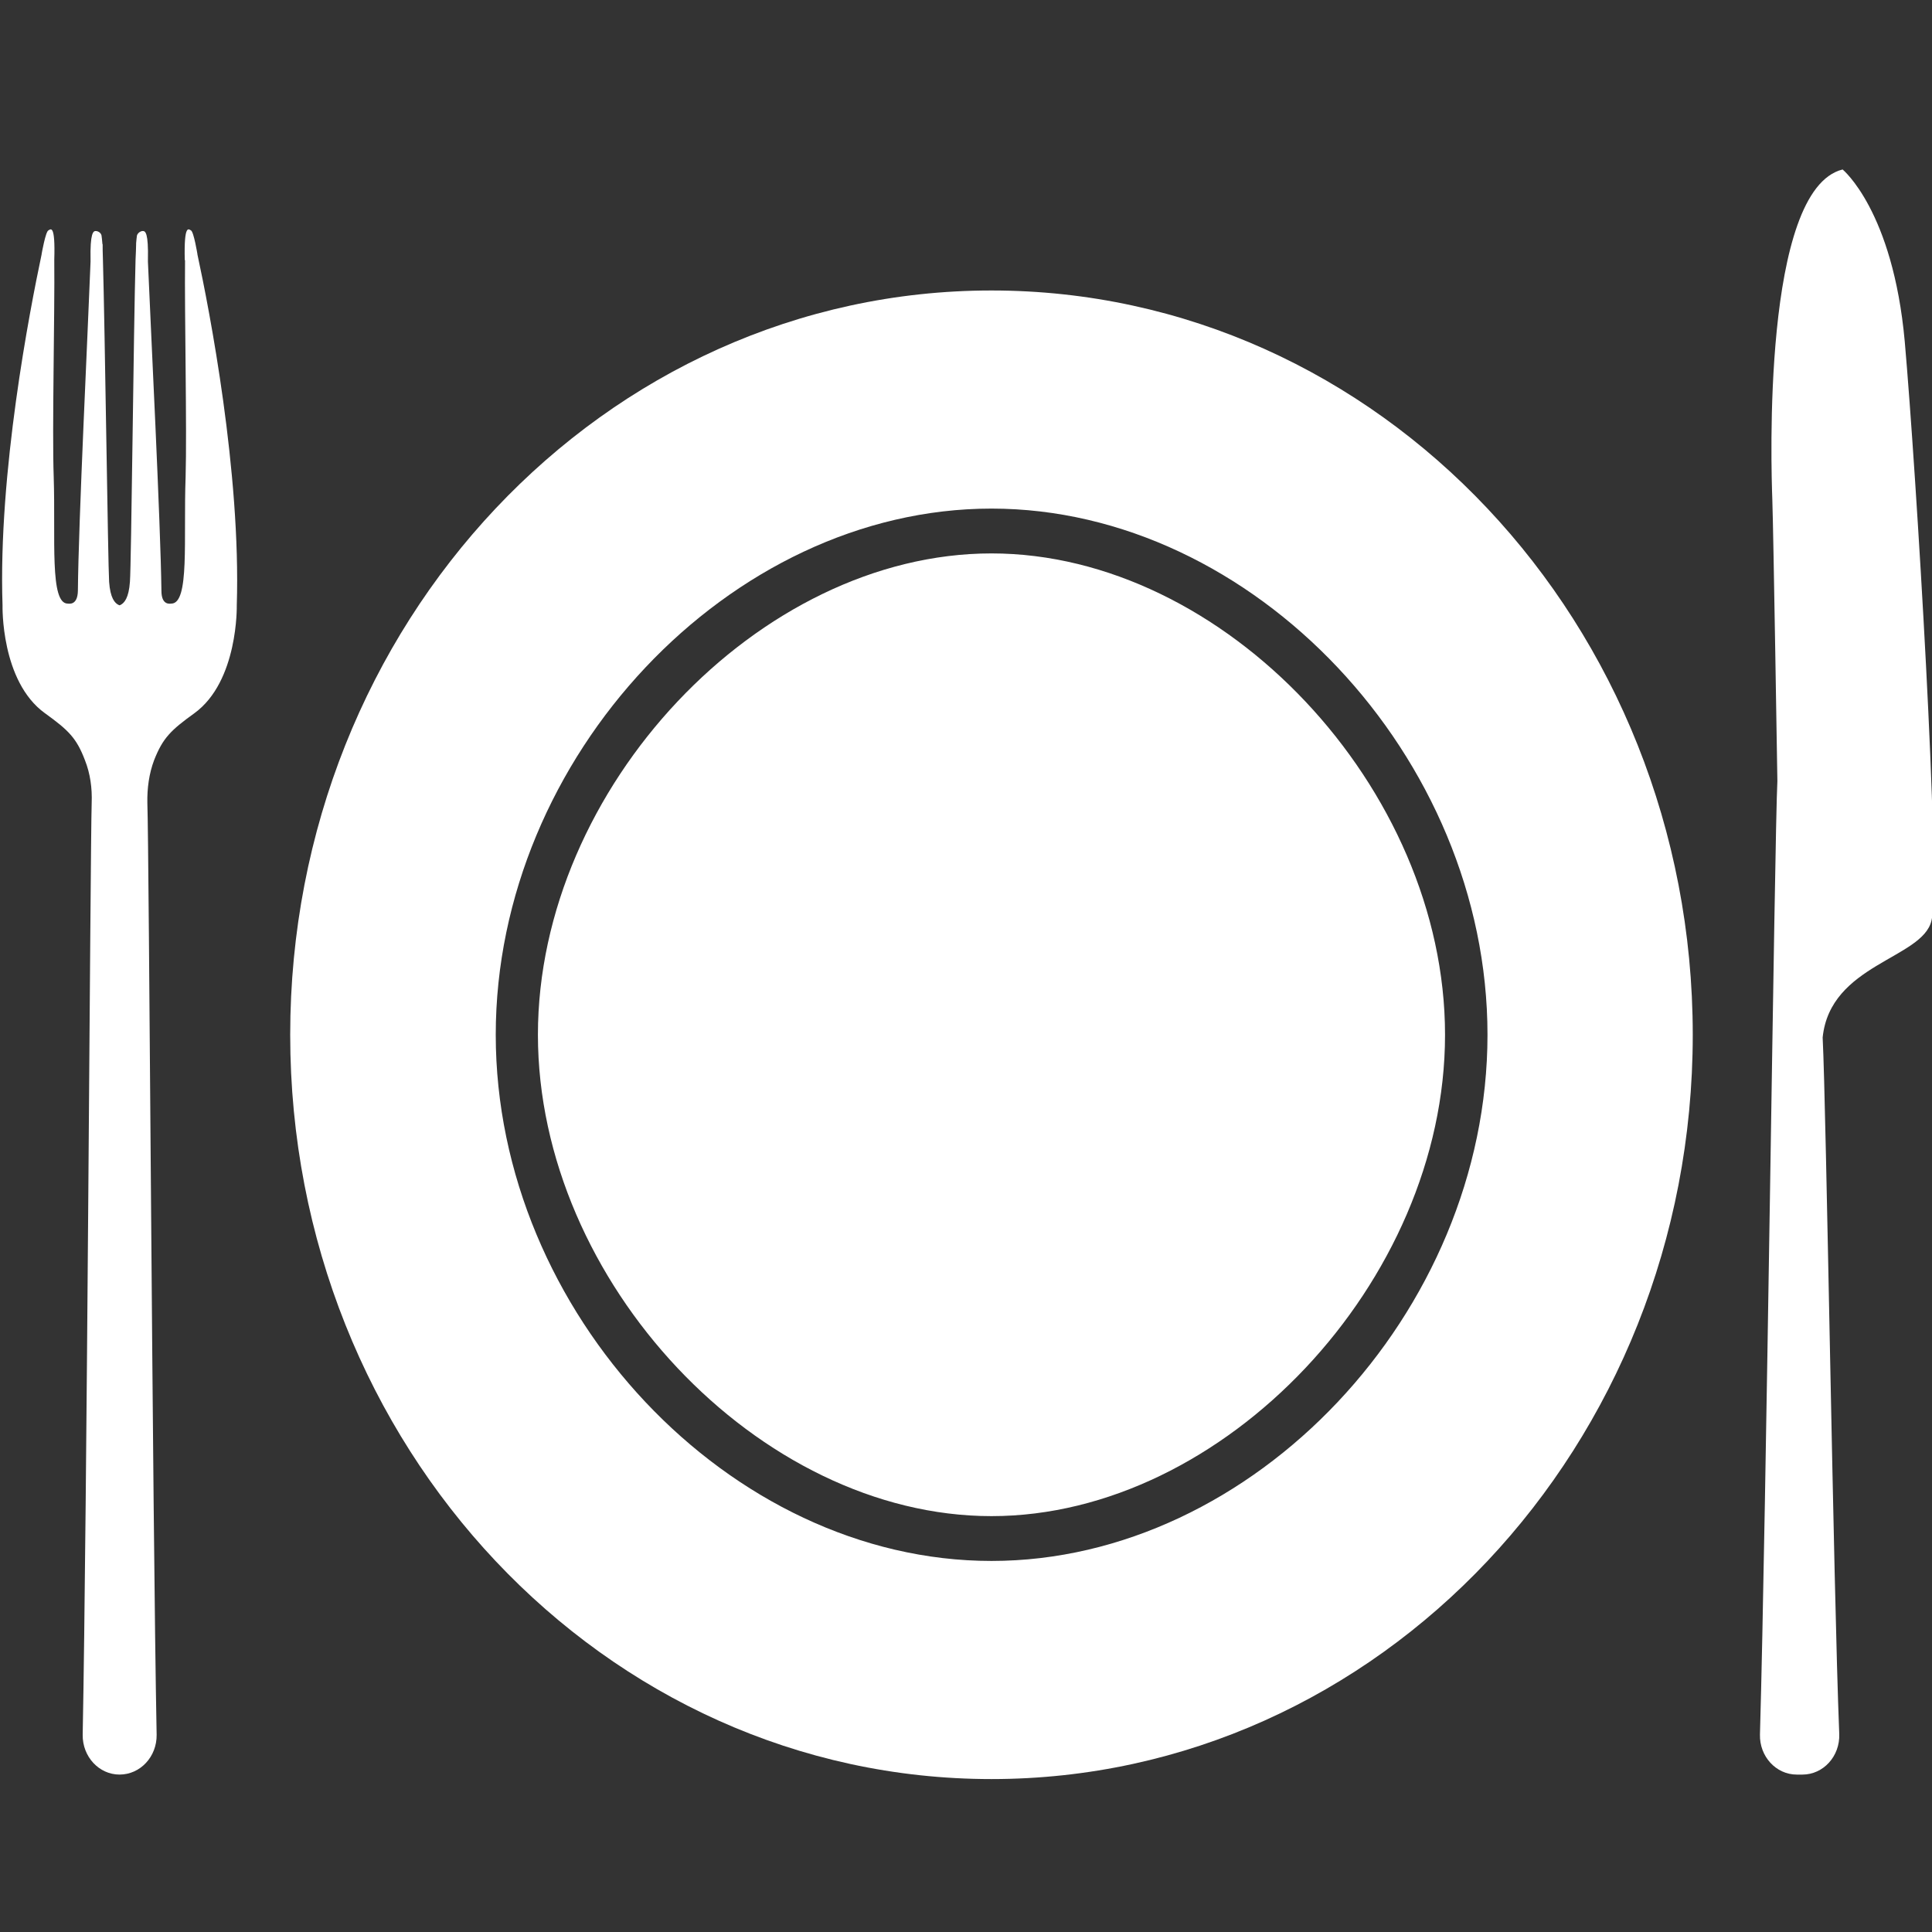 <?xml version="1.0" encoding="UTF-8" standalone="no"?> <svg xmlns:inkscape="http://www.inkscape.org/namespaces/inkscape" xmlns:sodipodi="http://sodipodi.sourceforge.net/DTD/sodipodi-0.dtd" xmlns="http://www.w3.org/2000/svg" xmlns:svg="http://www.w3.org/2000/svg" version="1.1" id="svg2" width="300" height="300" viewBox="0 0 300 300" sodipodi:docname="IconaRistorante.svg" inkscape:export-filename="IconaRistorante.svg" inkscape:export-xdpi="96" inkscape:export-ydpi="96"><rect x="0" y="0" width="300" height="300" fill="#333333" stroke="none"/><defs id="defs6"></defs><g id="g8" inkscape:groupmode="layer" inkscape:label="ink_ext_XXXXXX" transform="matrix(1.333,0,0,-1.333,0,2666.667)"><path d="m 115.496,1818.668 c -30.495,0 -57.747,28.924 -57.747,61.293 0,32.37 27.252,61.294 57.747,61.294 30.495,0 57.78,-28.924 57.78,-61.294 0,-32.37 -27.285,-61.293 -57.78,-61.293 z m 0,147.995 c -45.104,0 -81.691,-38.809 -81.691,-86.702 0,-47.893 36.587,-86.702 81.691,-86.702 45.136,0 81.691,38.809 81.691,86.702 0,47.893 -36.555,86.702 -81.691,86.702 z m 0,-30.629 c -27.088,0 -52.834,-27.323 -52.834,-56.073 0,-28.75 25.745,-56.072 52.834,-56.072 27.088,0 52.834,27.323 52.834,56.072 0,28.75 -25.745,56.073 -52.834,56.073" style="display:inline;fill:#ffffff;fill-opacity:1;fill-rule:nonzero;stroke:none;stroke-width:0.338" id="path224"></path><path d="m 5.243,1917.413 c 2.751,-1.984 3.669,-2.889 4.651,-5.464 0.622,-1.566 0.852,-3.272 0.786,-4.977 -0.164,-5.43 -0.557,-83.117 -1.048,-108.56 -0.033,-2.541 1.9,-4.629 4.291,-4.629 v 0 c 2.424,0 4.356,2.088 4.324,4.629 -0.491,25.443 -0.884,103.13 -1.081,108.56 -0.033,1.706 0.197,3.411 0.786,4.977 1.015,2.575 1.933,3.481 4.684,5.464 5.143,3.724 4.946,12.565 4.946,12.565 0.491,15.454 -3.177,34.388 -4.586,40.897 v 0.035 c 0,0 -0.426,2.611 -0.753,2.75 -0.262,0.139 -0.819,0.8 -0.721,-3.411 0,-0.035 0,-0.035 0.033,-0.07 -0.066,-6.195 0.229,-19.735 0.066,-25.234 -0.262,-7.24 0.491,-14.758 -1.671,-14.758 -0.131,0 -1.146,-0.243 -1.146,1.497 -0.098,7.971 -1.245,30.56 -1.572,38.321 0,0.069 0,0.139 0,0.209 0.066,3.167 -0.295,3.376 -0.59,3.376 -0.262,0 -0.59,-0.209 -0.688,-0.522 -0.033,-0.209 -0.066,-0.522 -0.098,-0.905 0,-0.035 0,-0.104 0,-0.139 0,-0.383 -0.033,-0.975 -0.066,-1.775 -0.229,-8.11 -0.491,-35.398 -0.655,-37.521 -0.131,-1.879 -0.655,-2.506 -1.146,-2.715 v 0 c 0,0 -0.033,0 -0.066,-0.035 0,0.035 -0.033,0.035 -0.066,0.035 v 0 c -0.491,0.209 -1.015,0.836 -1.146,2.715 -0.131,2.123 -0.491,29.411 -0.721,37.521 -0.033,0.8 -0.033,1.392 -0.033,1.775 -0.033,0.035 -0.033,0.104 -0.033,0.139 -0.033,0.383 -0.066,0.696 -0.098,0.905 -0.066,0.313 -0.393,0.522 -0.688,0.522 -0.262,0 -0.655,-0.209 -0.59,-3.376 0,-0.07 0,-0.139 0,-0.209 -0.295,-7.762 -1.408,-30.351 -1.474,-38.321 -0.033,-1.74 -1.048,-1.497 -1.179,-1.497 -2.129,0 -1.408,7.518 -1.638,14.758 -0.197,5.499 0.131,19.039 0.066,25.234 0,0.035 0,0.035 0,0.07 0.131,4.211 -0.426,3.55 -0.688,3.411 -0.328,-0.139 -0.786,-2.75 -0.786,-2.75 v -0.035 c -1.376,-6.509 -5.077,-25.443 -4.553,-40.897 0,0 -0.229,-8.841 4.946,-12.565" style="display:inline;fill:#ffffff;fill-opacity:1;fill-rule:nonzero;stroke:none;stroke-width:0.338" id="path226"></path><path d="m 207.046,1909.546 c -0.328,-6.195 -1.31,-86.006 -2.031,-111.101 -0.066,-2.541 1.867,-4.664 4.291,-4.664 h 0.655 c 2.424,0 4.389,2.123 4.291,4.734 -0.688,17.159 -1.507,72.814 -1.933,81.133 0.884,8.562 11.628,9.154 12.676,13.609 1.114,4.559 -1.769,52.209 -3.112,67.454 -1.376,15.245 -7.239,20.048 -7.239,20.048 -9.401,-2.332 -8.32,-34.806 -8.189,-38.426 0.131,-3.655 0.59,-32.787 0.59,-32.787" style="display:inline;fill:#ffffff;fill-opacity:1;fill-rule:nonzero;stroke:none;stroke-width:0.338" id="path228"></path></g></svg> 